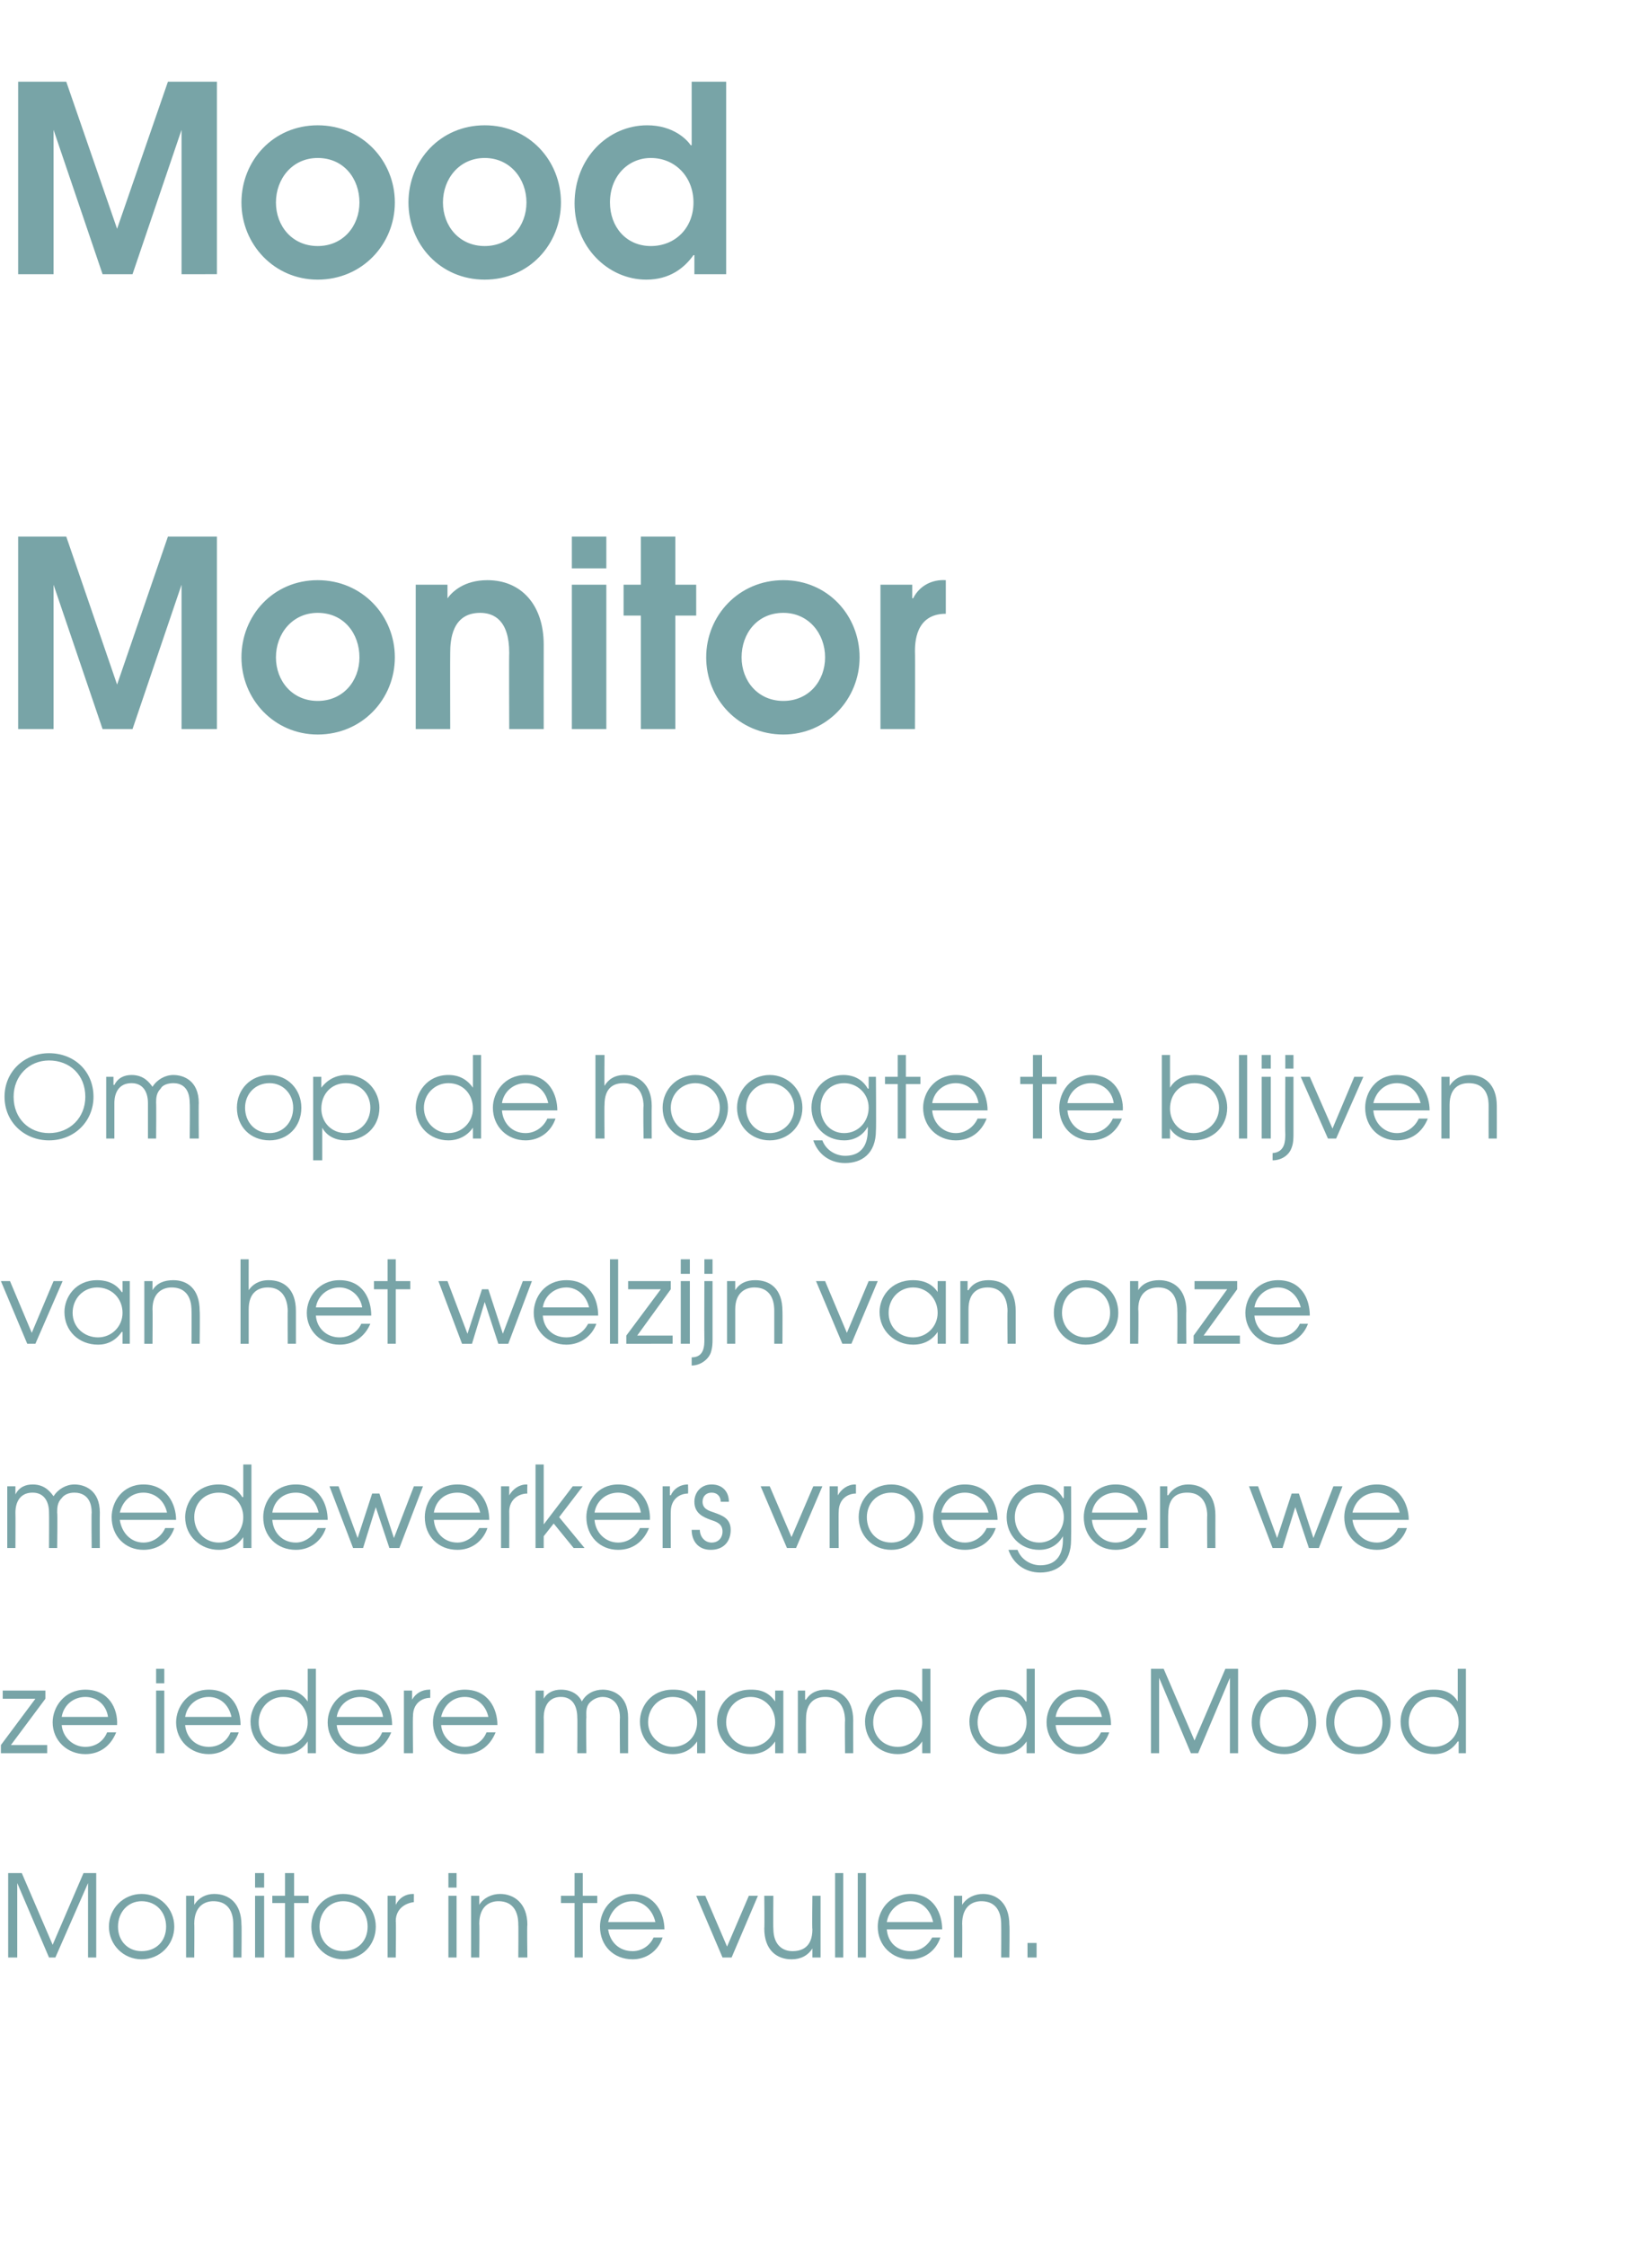 <?xml version="1.0" standalone="no"?><!DOCTYPE svg PUBLIC "-//W3C//DTD SVG 1.1//EN" "http://www.w3.org/Graphics/SVG/1.1/DTD/svg11.dtd"><svg xmlns="http://www.w3.org/2000/svg" version="1.1" width="182px" height="247.4px" viewBox="0 -9 182 247.4" style="top:-9px"><desc>Mood Monitor Om op de hoogte te blijven van het welzijn van onze medewerkers vroegen we ze iedere maand de Mood Moni</desc><defs/><g id="Polygon6925"><path d="m.9 197.3h1.5l3.4 7.9l3.4-7.9h1.4v9.3h-.9v-8.2l-3.6 8.2h-.7l-3.5-8.2v8.2h-1v-9.3zm18.3 5.9c0 2-1.6 3.6-3.6 3.6c-2 0-3.6-1.6-3.6-3.6c0-2 1.6-3.6 3.6-3.6c2 0 3.6 1.6 3.6 3.6zm-6.2 0c0 1.6 1.1 2.7 2.6 2.7c1.6 0 2.7-1.1 2.7-2.7c0-1.6-1.1-2.8-2.7-2.8c-1.5 0-2.6 1.2-2.6 2.8zm7.5-3.4h.9v1s0-.05 0 0c.5-.8 1.3-1.2 2.2-1.2c1.6 0 3 1 3 3.4c.04.01 0 3.6 0 3.6h-.9s.01-3.59 0-3.6c0-.5 0-2.6-2.2-2.6c-.9 0-2.1.5-2.1 2.5c.03-.04 0 3.7 0 3.7h-.9v-6.8zm7.6 0h1v6.8h-1v-6.8zm0-2.5h1v1.6h-1v-1.6zm3.3 3.3H30v-.8h1.4v-2.5h1v2.5h1.6v.8h-1.6v6h-1v-6zm10 2.6c0 2-1.5 3.6-3.6 3.6c-2 0-3.5-1.6-3.5-3.6c0-2 1.5-3.6 3.5-3.6c2.1 0 3.6 1.6 3.6 3.6zm-6.2 0c0 1.6 1.1 2.7 2.6 2.7c1.6 0 2.7-1.1 2.7-2.7c0-1.6-1.1-2.8-2.7-2.8c-1.5 0-2.6 1.2-2.6 2.8zm7.5-3.4h.9v1s.02-.05 0 0c.4-.8 1.1-1.2 1.9-1.2c.01.02.1 0 .1 0c0 0-.01.94 0 .9c-.9.1-2 .7-2 2.1c.05-.04 0 4 0 4h-.9v-6.8zm6.7 0h.9v6.8h-.9v-6.8zm0-2.5h.9v1.6h-.9v-1.6zm2.5 2.5h.9v1s.02-.05 0 0c.5-.8 1.4-1.2 2.3-1.2c1.5 0 3 1 3 3.4c-.05.01 0 3.6 0 3.6h-1s.03-3.59 0-3.6c0-.5 0-2.6-2.2-2.6c-.9 0-2.1.5-2.1 2.5c.04-.04 0 3.7 0 3.7h-.9v-6.8zm11.4.8h-1.5v-.8h1.5v-2.5h.9v2.5h1.6v.8h-1.6v6h-.9v-6zm3.7 2.9c.2 1.4 1.2 2.4 2.7 2.4c1 0 1.9-.6 2.3-1.5h1c-.5 1.5-1.8 2.4-3.3 2.4c-2.1 0-3.6-1.5-3.6-3.6c0-1.7 1.2-3.6 3.6-3.6c2.5 0 3.5 2.2 3.5 3.9H67zm5.2-.8c-.3-1.4-1.4-2.3-2.5-2.3c-1.4 0-2.4 1-2.7 2.3h5.2zm4.5-2.9h1l2.4 5.6l2.4-5.6h1l-2.9 6.8h-1l-2.9-6.8zm13.7 6.8h-.9v-1s-.02.03 0 0c-.5.8-1.3 1.2-2.3 1.2c-1.6 0-3-1-3-3.4c.04-.03 0-3.6 0-3.6h1s-.03 3.57 0 3.6c0 1.9 1.1 2.5 2.1 2.5c1 0 2.2-.4 2.2-2.4c-.05.02 0-3.7 0-3.7h.9v6.8zm1.6-9.3h.9v9.3h-.9v-9.3zm2.5 0h.9v9.3h-.9v-9.3zm3.2 6.2c.1 1.4 1.1 2.4 2.6 2.4c1.1 0 1.9-.6 2.4-1.5h.9c-.5 1.5-1.8 2.4-3.3 2.4c-2 0-3.6-1.5-3.6-3.6c0-1.7 1.2-3.6 3.6-3.6c2.6 0 3.5 2.2 3.5 3.9h-6.1zm5.1-.8c-.3-1.4-1.3-2.3-2.5-2.3c-1.3 0-2.4 1-2.6 2.3h5.1zm2.3-2.9h.9v1s.01-.05 0 0c.5-.8 1.4-1.2 2.3-1.2c1.5 0 2.9 1 2.9 3.4c.05.01 0 3.6 0 3.6h-.9s.02-3.59 0-3.6c0-.5 0-2.6-2.2-2.6c-.9 0-2.1.5-2.1 2.5c.03-.04 0 3.7 0 3.7h-.9v-6.8zm8.1 5.2h1v1.6h-1V205z" stroke="none" fill="#78a4a7"/></g><g id="Polygon6924"><path d="m.1 183.2l3.8-5.1H.3v-.9h4.7v.9l-3.8 5.1h4v.9H.1v-.9zm6.7-2.2c.1 1.3 1.2 2.4 2.6 2.4c1.1 0 2-.6 2.4-1.6h1c-.6 1.5-1.8 2.4-3.4 2.4c-2 0-3.6-1.5-3.6-3.5c0-1.7 1.3-3.6 3.6-3.6c2.6 0 3.6 2.1 3.5 3.9H6.8zm5.1-.9c-.2-1.4-1.3-2.2-2.5-2.2c-1.3 0-2.4.9-2.6 2.2h5.1zm5.3-2.9h.9v6.9h-.9v-6.9zm0-2.4h.9v1.6h-.9v-1.6zm3.2 6.2c.1 1.3 1.1 2.4 2.6 2.4c1.1 0 2-.6 2.4-1.6h.9c-.5 1.5-1.8 2.4-3.3 2.4c-2 0-3.6-1.5-3.6-3.5c0-1.7 1.3-3.6 3.6-3.6c2.6 0 3.5 2.1 3.5 3.9h-6.1zm5.1-.9c-.3-1.4-1.3-2.2-2.5-2.2c-1.3 0-2.4.9-2.6 2.2h5.1zm9.3 4h-.9v-1.3s.02.02 0 0c-.6.9-1.5 1.4-2.7 1.4c-2 0-3.6-1.5-3.6-3.6c0-1.6 1.2-3.5 3.6-3.5c.6 0 1.8 0 2.7 1.3c-.03.01 0 0 0 0v-3.6h.9v9.3zm-6.3-3.4c0 1.6 1.3 2.7 2.7 2.7c1.6 0 2.7-1.2 2.7-2.7c0-1.6-1.1-2.8-2.7-2.8c-1.5 0-2.7 1.2-2.7 2.8zm8.6.3c.1 1.3 1.2 2.4 2.6 2.4c1.1 0 2-.6 2.4-1.6h1c-.6 1.5-1.8 2.4-3.4 2.4c-2 0-3.6-1.5-3.6-3.5c0-1.7 1.3-3.6 3.6-3.6c2.6 0 3.5 2.1 3.5 3.9h-6.1zm5.1-.9c-.2-1.4-1.3-2.2-2.5-2.2c-1.3 0-2.4.9-2.6 2.2h5.1zm2.3-2.9h.9v1s.04.01 0 0c.4-.7 1.1-1.1 1.9-1.1c.03-.03.1 0 .1 0c0 0 .01.9 0 .9c-.9 0-1.9.6-1.9 2c-.04.01 0 4.1 0 4.1h-1v-6.9zm4.1 3.8c.1 1.3 1.2 2.4 2.6 2.4c1.1 0 2-.6 2.4-1.6h1c-.6 1.5-1.8 2.4-3.4 2.4c-2 0-3.5-1.5-3.5-3.5c0-1.7 1.2-3.6 3.5-3.6c2.6 0 3.6 2.1 3.6 3.9h-6.2zm5.2-.9c-.3-1.4-1.4-2.2-2.6-2.2c-1.3 0-2.3.9-2.6 2.2h5.2zm5.2-2.9h.9v.9s-.01.01 0 0c.4-.7 1.1-1 1.9-1c1.4 0 2.1.8 2.3 1.3c.5-.9 1.4-1.3 2.3-1.3c1.1 0 2.8.6 2.8 3.1v3.9h-.9s-.04-3.95 0-3.9c0-1.9-1.2-2.3-1.9-2.3c-.6 0-1.1.3-1.4.6c-.5.5-.4 1.2-.4 1.7c-.05-.05 0 3.9 0 3.9h-1s.03-3.95 0-3.9c0-1.4-.6-2.3-1.8-2.3c-1.9 0-1.9 2-1.9 2.3c.02-.05 0 3.9 0 3.9h-.9v-6.9zm18.7 6.9h-.9v-1.3s.02-.01 0 0c-.4.6-1.2 1.4-2.7 1.4c-2 0-3.6-1.5-3.6-3.6c0-1.6 1.2-3.5 3.6-3.5c.6 0 1.9 0 2.7 1.3c.02.01 0 0 0 0v-1.2h.9v6.9zm-6.3-3.4c0 1.5 1.3 2.7 2.7 2.7c1.6 0 2.7-1.2 2.7-2.7c0-1.6-1.1-2.8-2.7-2.8c-1.5 0-2.7 1.2-2.7 2.8zm14.9 3.4h-.9v-1.3s-.03-.01 0 0c-.4.6-1.2 1.4-2.7 1.4c-2.1 0-3.7-1.5-3.7-3.6c0-1.6 1.2-3.5 3.7-3.5c.6 0 1.8 0 2.7 1.3c-.03.01 0 0 0 0v-1.2h.9v6.9zm-6.3-3.4c0 1.5 1.2 2.7 2.7 2.7c1.5 0 2.7-1.2 2.7-2.7c0-1.6-1.2-2.8-2.7-2.8c-1.5 0-2.7 1.2-2.7 2.8zm7.9-3.5h.8v1h.1c.5-.8 1.3-1.1 2.2-1.1c1.5 0 3 .9 3 3.4c-.01-.04 0 3.6 0 3.6h-.9s-.04-3.64 0-3.6c0-.5-.1-2.6-2.2-2.6c-1 0-2.1.5-2.1 2.4c-.02.01 0 3.8 0 3.8h-.9v-6.9zm14.6 6.9h-.9v-1.3s-.01.02 0 0c-.6.9-1.6 1.4-2.7 1.4c-2 0-3.6-1.5-3.6-3.6c0-1.6 1.2-3.5 3.6-3.5c.5 0 1.8 0 2.6 1.3h.1v-3.6h.9v9.3zm-6.3-3.4c0 1.6 1.2 2.7 2.7 2.7c1.5 0 2.7-1.2 2.7-2.7c0-1.6-1.1-2.8-2.7-2.8c-1.5 0-2.7 1.2-2.7 2.8zm17.8 3.4h-.9v-1.3s-.01.02 0 0c-.6.9-1.6 1.4-2.7 1.4c-2 0-3.6-1.5-3.6-3.6c0-1.6 1.2-3.5 3.6-3.5c.5 0 1.8 0 2.6 1.3h.1v-3.6h.9v9.3zm-6.3-3.4c0 1.6 1.2 2.7 2.7 2.7c1.5 0 2.7-1.2 2.7-2.7c0-1.6-1.1-2.8-2.7-2.8c-1.5 0-2.7 1.2-2.7 2.8zm8.6.3c.1 1.3 1.1 2.4 2.6 2.4c1.1 0 1.9-.6 2.4-1.6h.9c-.5 1.5-1.8 2.4-3.3 2.4c-2 0-3.6-1.5-3.6-3.5c0-1.7 1.2-3.6 3.6-3.6c2.6 0 3.5 2.1 3.5 3.9h-6.1zm5.1-.9c-.3-1.4-1.3-2.2-2.5-2.2c-1.3 0-2.4.9-2.6 2.2h5.1zm5.4-5.3h1.4l3.4 7.9l3.4-7.9h1.4v9.3h-.9v-8.3l-3.5 8.3h-.8l-3.5-8.3v8.3h-.9v-9.3zm18.2 5.9c0 2-1.5 3.5-3.5 3.5c-2.1 0-3.6-1.5-3.6-3.5c0-2.1 1.5-3.6 3.6-3.6c2 0 3.5 1.5 3.5 3.6zm-6.2 0c0 1.5 1.1 2.7 2.7 2.7c1.5 0 2.6-1.2 2.6-2.7c0-1.6-1.1-2.8-2.6-2.8c-1.6 0-2.7 1.2-2.7 2.8zm14.4 0c0 2-1.5 3.5-3.5 3.5c-2.1 0-3.6-1.5-3.6-3.5c0-2.1 1.5-3.6 3.6-3.6c2 0 3.5 1.5 3.5 3.6zm-6.2 0c0 1.5 1.1 2.7 2.7 2.7c1.5 0 2.6-1.2 2.6-2.7c0-1.6-1.1-2.8-2.6-2.8c-1.6 0-2.7 1.2-2.7 2.8zm14.5 3.4h-.8v-1.3s-.05.02-.1 0c-.6.9-1.5 1.4-2.6 1.4c-2.1 0-3.7-1.5-3.7-3.6c0-1.6 1.2-3.5 3.6-3.5c.6 0 1.9 0 2.7 1.3c0 .01 0 0 0 0v-3.6h.9v9.3zm-6.3-3.4c0 1.6 1.3 2.7 2.8 2.7c1.5 0 2.7-1.2 2.7-2.7c0-1.6-1.2-2.8-2.8-2.8c-1.5 0-2.7 1.2-2.7 2.8z" stroke="none" fill="#78a4a7"/></g><g id="Polygon6923"><path d="m.8 154.7h.9v.9s-.01-.04 0 0c.4-.8 1.1-1.1 1.9-1.1c1.4 0 2 .9 2.3 1.3c.5-.8 1.4-1.3 2.3-1.3c1.1 0 2.8.6 2.8 3.1c-.02.02 0 3.9 0 3.9h-.9s-.04-3.89 0-3.9c0-1.9-1.2-2.2-1.9-2.2c-.6 0-1.1.2-1.4.6c-.5.5-.5 1.1-.5 1.6c.05.01 0 3.9 0 3.9h-.9s.02-3.89 0-3.9c0-1.3-.6-2.2-1.8-2.2c-1.9 0-1.9 1.9-1.9 2.2c.02.01 0 3.9 0 3.9h-.9v-6.8zm12.4 3.7c.2 1.4 1.2 2.5 2.6 2.5c1.1 0 2-.7 2.4-1.6h1c-.5 1.5-1.8 2.4-3.4 2.4c-2 0-3.5-1.5-3.5-3.6c0-1.7 1.2-3.6 3.5-3.6c2.6 0 3.6 2.2 3.6 3.9h-6.2zm5.2-.8c-.3-1.4-1.4-2.2-2.6-2.2c-1.3 0-2.3.9-2.6 2.2h5.2zm9.3 3.9h-.9v-1.2s-.02-.03 0 0c-.6.9-1.6 1.4-2.7 1.4c-2 0-3.7-1.5-3.7-3.6c0-1.6 1.2-3.6 3.7-3.6c.5 0 1.8.1 2.6 1.4c.03-.04.1 0 .1 0v-3.6h.9v9.2zm-6.3-3.4c0 1.6 1.2 2.8 2.7 2.8c1.5 0 2.7-1.2 2.7-2.8c0-1.5-1.1-2.7-2.7-2.7c-1.5 0-2.7 1.1-2.7 2.7zm8.6.3c.1 1.4 1.1 2.5 2.6 2.5c1 0 1.9-.7 2.4-1.6h.9c-.5 1.5-1.8 2.4-3.3 2.4c-2.1 0-3.6-1.5-3.6-3.6c0-1.7 1.2-3.6 3.6-3.6c2.6 0 3.5 2.2 3.5 3.9H30zm5.1-.8c-.3-1.4-1.3-2.2-2.5-2.2c-1.4 0-2.4.9-2.6 2.2h5.1zm1.2-2.9h1l2.1 5.7l1.6-4.9h.8l1.6 4.9l2.2-5.7h1l-2.6 6.8h-1.1l-1.5-4.5l-1.4 4.5h-1.1l-2.6-6.8zm11.5 3.7c.1 1.4 1.1 2.5 2.6 2.5c1 0 1.9-.7 2.4-1.6h.9c-.5 1.5-1.8 2.4-3.3 2.4c-2.1 0-3.6-1.5-3.6-3.6c0-1.7 1.2-3.6 3.6-3.6c2.6 0 3.5 2.2 3.5 3.9h-6.1zm5.1-.8c-.3-1.4-1.3-2.2-2.5-2.2c-1.4 0-2.4.9-2.6 2.2h5.1zm2.3-2.9h.9v1s0-.04 0 0c.4-.7 1.1-1.2 1.9-1.2c-.01.03.1 0 .1 0c0 0-.03.95 0 1c-.9 0-2 .6-2 2c.02-.03 0 4 0 4h-.9v-6.8zm3.8-2.4h.9v6.6l3.2-4.2h1.1l-2.6 3.4l2.8 3.4h-1.2l-2.2-2.7l-1.1 1.4v1.3h-.9v-9.2zm6.5 6.1c.1 1.4 1.2 2.5 2.6 2.5c1.1 0 2-.7 2.4-1.6h1c-.6 1.5-1.8 2.4-3.4 2.4c-2 0-3.5-1.5-3.5-3.6c0-1.7 1.2-3.6 3.5-3.6c2.6 0 3.6 2.2 3.5 3.9h-6.1zm5.1-.8c-.2-1.4-1.3-2.2-2.5-2.2c-1.3 0-2.4.9-2.6 2.2h5.1zm2.4-2.9h.8v1s.06-.04.1 0c.3-.7 1-1.2 1.9-1.2c-.05.03 0 0 0 0c0 0 .03.95 0 1c-.9 0-1.9.6-1.9 2c-.02-.03 0 4 0 4h-.9v-6.8zm4.1 4.8c0 .7.5 1.4 1.3 1.4c.8 0 1.2-.6 1.2-1.2c0-.9-.7-1.1-1.3-1.3c-.8-.3-1.8-.7-1.8-2c0-1 .7-1.9 1.9-1.9c1.2 0 1.9.8 1.9 1.9h-.9c0-.6-.4-1-1-1c-.6 0-1 .4-1 1c0 .8.7 1 1.3 1.2c.8.3 1.8.6 1.8 1.9c0 1.3-.8 2.2-2.2 2.2c-1.4 0-2.1-1-2.1-2.2h.9zm6.7-4.8h1l2.4 5.6l2.4-5.6h1l-2.9 6.8h-1l-2.9-6.8zm7.6 0h.9v1s.05-.04 0 0c.4-.7 1.1-1.2 1.9-1.2c.04.03.1 0 .1 0v1c-.9 0-1.9.6-1.9 2c-.03-.03 0 4 0 4h-1v-6.8zm10.3 3.4c0 2-1.5 3.6-3.5 3.6c-2.1 0-3.6-1.6-3.6-3.6c0-2 1.5-3.6 3.6-3.6c2 0 3.5 1.6 3.5 3.6zm-6.2 0c0 1.6 1.1 2.8 2.7 2.8c1.5 0 2.6-1.2 2.6-2.8c0-1.5-1.1-2.7-2.6-2.7c-1.6 0-2.7 1.2-2.7 2.7zm8.2.3c.2 1.4 1.2 2.5 2.6 2.5c1.1 0 2-.7 2.4-1.6h1c-.5 1.5-1.8 2.4-3.4 2.4c-2 0-3.5-1.5-3.5-3.6c0-1.7 1.2-3.6 3.5-3.6c2.6 0 3.6 2.2 3.6 3.9h-6.2zm5.2-.8c-.3-1.4-1.4-2.2-2.6-2.2c-1.3 0-2.3.9-2.6 2.2h5.2zm9.1 3c0 2.6-1.6 3.6-3.4 3.6c-1.7 0-3-1-3.5-2.5h1c.4 1.1 1.5 1.7 2.5 1.7c2.4 0 2.5-2.1 2.5-2.8v-.4s-.02-.03 0 0c-.5.9-1.4 1.5-2.6 1.5c-2.1 0-3.6-1.6-3.6-3.6c0-2 1.5-3.6 3.5-3.6c1.3 0 2.2.6 2.7 1.5h.1v-1.3h.8s.03 5.85 0 5.9zm-6.2-2.5c0 1.5 1.1 2.8 2.7 2.8c1.5 0 2.7-1.3 2.7-2.8c0-1.6-1.3-2.7-2.7-2.7c-1.6 0-2.7 1.2-2.7 2.7zm8.5.3c.1 1.4 1.2 2.5 2.6 2.5c1.1 0 2-.7 2.4-1.6h1c-.6 1.5-1.8 2.4-3.4 2.4c-2 0-3.5-1.5-3.5-3.6c0-1.7 1.2-3.6 3.5-3.6c2.6 0 3.6 2.2 3.5 3.9h-6.1zm5.1-.8c-.2-1.4-1.3-2.2-2.5-2.2c-1.3 0-2.4.9-2.6 2.2h5.1zm2.4-2.9h.8v1s.06-.04.1 0c.5-.8 1.3-1.2 2.2-1.2c1.6 0 3 1 3 3.4c-.01.02 0 3.6 0 3.6h-.9s-.03-3.58 0-3.6c0-.5-.1-2.5-2.2-2.5c-1 0-2.1.4-2.1 2.4c-.02-.03 0 3.7 0 3.7h-.9v-6.8zm9.8 0h1l2.1 5.7l1.6-4.9h.8l1.6 4.9l2.2-5.7h1l-2.6 6.8h-1.1l-1.5-4.5l-1.4 4.5h-1.1l-2.6-6.8zm11.4 3.7c.2 1.4 1.2 2.5 2.7 2.5c1 0 1.9-.7 2.3-1.6h1c-.5 1.5-1.8 2.4-3.3 2.4c-2.1 0-3.6-1.5-3.6-3.6c0-1.7 1.2-3.6 3.6-3.6c2.5 0 3.5 2.2 3.5 3.9H149zm5.2-.8c-.3-1.4-1.4-2.2-2.5-2.2c-1.4 0-2.4.9-2.7 2.2h5.2z" stroke="none" fill="#78a4a7"/></g><g id="Polygon6922"><path d="m.1 132.1h1l2.4 5.7l2.4-5.7h1l-3 6.9h-.9l-2.9-6.9zm14.2 6.9h-.8v-1.3h-.1c-.4.6-1.2 1.4-2.6 1.4c-2.1 0-3.7-1.5-3.7-3.6c0-1.6 1.2-3.5 3.6-3.5c.6 0 1.9.1 2.7 1.3c.03.02.1 0 .1 0v-1.2h.8v6.9zM8 135.6c0 1.6 1.3 2.7 2.8 2.7c1.5 0 2.7-1.2 2.7-2.7c0-1.6-1.2-2.8-2.8-2.8c-1.5 0-2.7 1.2-2.7 2.8zm7.9-3.5h.9v1s.01.02 0 0c.5-.8 1.3-1.1 2.3-1.1c1.5 0 2.9.9 2.9 3.4c.04-.03 0 3.6 0 3.6h-.9s.02-3.63 0-3.6c0-.5 0-2.6-2.2-2.6c-.9 0-2.1.5-2.1 2.4c.03.02 0 3.8 0 3.8h-.9v-6.9zm10.6-2.4h.9s-.01 3.42 0 3.4c.4-.6 1.1-1.1 2.2-1.1c1.6 0 3 .9 3 3.4v3.6h-.9s-.02-3.63 0-3.6c0-.5-.1-2.6-2.2-2.6c-1 0-2.1.5-2.1 2.4v3.8h-.9v-9.3zm8.3 6.2c.1 1.4 1.2 2.4 2.6 2.4c1.1 0 2-.6 2.4-1.5h1c-.6 1.4-1.8 2.3-3.4 2.3c-2 0-3.6-1.5-3.6-3.5c0-1.7 1.3-3.6 3.6-3.6c2.6 0 3.5 2.1 3.5 3.9h-6.1zm5.1-.9c-.2-1.3-1.3-2.2-2.5-2.2c-1.3 0-2.4.9-2.6 2.2h5.1zm2.8-2h-1.5v-.9h1.5v-2.4h.9v2.4h1.6v.9h-1.6v6h-.9v-6zm5.6-.9h1l2.2 5.8l1.6-4.9h.7l1.6 4.9l2.2-5.8h1L56 139h-1.1l-1.5-4.6L52 139h-1.1l-2.6-6.9zm11.5 3.8c.1 1.4 1.1 2.4 2.6 2.4c1.1 0 1.9-.6 2.4-1.5h.9c-.5 1.4-1.8 2.3-3.3 2.3c-2 0-3.6-1.5-3.6-3.5c0-1.7 1.2-3.6 3.6-3.6c2.6 0 3.5 2.1 3.5 3.9h-6.1zm5.1-.9c-.3-1.3-1.3-2.2-2.5-2.2c-1.3 0-2.4.9-2.6 2.2h5.1zm2.3-5.3h.9v9.3h-.9v-9.3zm1.8 8.4l3.8-5.1h-3.6v-.9h4.7v.9l-3.7 5.1h3.9v.9H69v-.9zm6-6h1v6.9h-1v-6.9zm0-2.4h1v1.6h-1v-1.6zm3.5 8.8c0 .4 0 .9-.2 1.5c-.3.8-1.2 1.4-2.1 1.4v-.9c1.4 0 1.4-1.3 1.4-2c-.02-.04 0-6.4 0-6.4h.9v6.4zm-.9-8.8h.9v1.6h-.9v-1.6zm2.5 2.4h.9v1s-.02.02 0 0c.5-.8 1.3-1.1 2.2-1.1c1.6 0 3 .9 3 3.4c.02-.03 0 3.6 0 3.6h-.9v-3.6c0-.5 0-2.6-2.2-2.6c-.9 0-2.1.5-2.1 2.4v3.8h-.9v-6.9zm9.8 0h1l2.4 5.7l2.4-5.7h1l-2.9 6.9h-1l-2.9-6.9zm14.3 6.9h-.9v-1.3s-.02 0 0 0c-.4.6-1.2 1.4-2.7 1.4c-2 0-3.7-1.5-3.7-3.6c0-1.6 1.2-3.5 3.7-3.5c.6 0 1.9.1 2.7 1.3c-.02.02 0 0 0 0v-1.2h.9v6.9zm-6.3-3.4c0 1.6 1.2 2.7 2.7 2.7c1.5 0 2.7-1.2 2.7-2.7c0-1.6-1.2-2.8-2.7-2.8c-1.5 0-2.7 1.2-2.7 2.8zm7.9-3.5h.8v1s.06.02.1 0c.5-.8 1.3-1.1 2.2-1.1c1.6 0 3 .9 3 3.4v3.6h-.9s-.03-3.63 0-3.6c0-.5-.1-2.6-2.2-2.6c-1 0-2.1.5-2.1 2.4v3.8h-.9v-6.9zm17.4 3.5c0 2-1.5 3.5-3.6 3.5c-2 0-3.5-1.5-3.5-3.5c0-2.1 1.5-3.6 3.5-3.6c2.1 0 3.6 1.5 3.6 3.6zm-6.2 0c0 1.5 1.1 2.7 2.6 2.7c1.6 0 2.7-1.2 2.7-2.7c0-1.6-1.1-2.8-2.7-2.8c-1.5 0-2.6 1.2-2.6 2.8zm7.5-3.5h.9v1s.02.02 0 0c.5-.8 1.4-1.1 2.3-1.1c1.5 0 3 .9 3 3.4c-.04-.03 0 3.6 0 3.6h-1s.03-3.63 0-3.6c0-.5 0-2.6-2.1-2.6c-1 0-2.2.5-2.2 2.4c.05.02 0 3.8 0 3.8h-.9v-6.9zm7 6l3.7-5.1h-3.6v-.9h4.7v.9l-3.7 5.1h4v.9h-5.1v-.9zm6.7-2.2c.1 1.4 1.2 2.4 2.6 2.4c1.1 0 2-.6 2.4-1.5h.9c-.5 1.4-1.8 2.3-3.3 2.3c-2 0-3.6-1.5-3.6-3.5c0-1.7 1.3-3.6 3.6-3.6c2.6 0 3.5 2.1 3.5 3.9h-6.1zm5.1-.9c-.3-1.3-1.3-2.2-2.5-2.2c-1.3 0-2.4.9-2.6 2.2h5.1z" stroke="none" fill="#78a4a7"/></g><g id="Polygon6921"><path d="m10.3 111.8c0 2.7-2.1 4.8-4.9 4.8c-2.7 0-4.9-2-4.9-4.8c0-2.8 2.2-4.8 4.9-4.8c2.8 0 4.9 2 4.9 4.8zm-.9 0c0-2.4-1.7-4-4-4c-2.2 0-3.9 1.7-3.9 4c0 2.4 1.7 4 3.9 4c2.3 0 4-1.7 4-4zm2.3-2.2h.8v.9s.07-.03.1 0c.4-.8 1.1-1.1 1.9-1.1c1.4 0 2 .9 2.3 1.3c.5-.8 1.4-1.3 2.3-1.3c1.1 0 2.8.6 2.8 3.1c-.03.03 0 3.9 0 3.9h-1s.04-3.89 0-3.9c0-1.9-1.1-2.2-1.8-2.2c-.6 0-1.2.2-1.4.6c-.5.5-.5 1.1-.5 1.6c.03.01 0 3.9 0 3.9h-.9v-3.9c0-1.3-.6-2.2-1.8-2.2c-1.9 0-1.9 1.9-1.9 2.2v3.9h-.9v-6.8zm21.5 3.4c0 2.1-1.5 3.6-3.5 3.6c-2.1 0-3.6-1.5-3.6-3.6c0-2 1.5-3.6 3.6-3.6c2 0 3.5 1.6 3.5 3.6zm-6.2 0c0 1.6 1.1 2.8 2.7 2.8c1.5 0 2.6-1.2 2.6-2.8c0-1.5-1.1-2.7-2.6-2.7c-1.6 0-2.7 1.2-2.7 2.7zm7.5-3.4h.9v1.2s.04-.04 0 0c.9-1.2 2.1-1.4 2.7-1.4c2.4 0 3.7 1.9 3.7 3.6c0 2.1-1.6 3.6-3.7 3.6c-1.7 0-2.4-1-2.6-1.4c-.01-.04 0 0 0 0v3.6h-1v-9.2zm.9 3.5c0 1.5 1.1 2.7 2.7 2.7c1.5 0 2.7-1.2 2.7-2.8c0-1.5-1.1-2.7-2.7-2.7c-1.6 0-2.7 1.2-2.7 2.8zm17.6 3.3h-.9v-1.2s0-.02 0 0c-.6.9-1.6 1.4-2.7 1.4c-2 0-3.6-1.5-3.6-3.6c0-1.6 1.2-3.6 3.6-3.6c.6 0 1.8.1 2.7 1.4c-.05-.03 0 0 0 0v-3.6h.9v9.2zm-6.3-3.4c0 1.6 1.3 2.8 2.7 2.8c1.5 0 2.7-1.2 2.7-2.7c0-1.6-1.1-2.8-2.7-2.8c-1.5 0-2.7 1.2-2.7 2.7zm8.6.3c.1 1.4 1.1 2.5 2.6 2.5c1.1 0 2-.7 2.4-1.6h.9c-.5 1.5-1.8 2.4-3.3 2.4c-2 0-3.6-1.5-3.6-3.6c0-1.7 1.3-3.6 3.6-3.6c2.6 0 3.5 2.2 3.5 3.9h-6.1zm5.1-.8c-.3-1.4-1.3-2.2-2.5-2.2c-1.3 0-2.4.9-2.6 2.2h5.1zm5.2-5.3h1s-.03 3.37 0 3.4c.4-.7 1.1-1.2 2.2-1.2c1.5 0 3 1 3 3.4c-.02.03 0 3.6 0 3.6h-.9s-.05-3.57 0-3.6c0-.5-.1-2.5-2.2-2.5c-1 0-2.1.4-2.1 2.4c-.03-.02 0 3.7 0 3.7h-1v-9.2zm14.6 5.8c0 2.1-1.6 3.6-3.6 3.6c-2 0-3.6-1.5-3.6-3.6c0-2 1.6-3.6 3.6-3.6c2 0 3.6 1.6 3.6 3.6zm-6.3 0c0 1.6 1.2 2.8 2.7 2.8c1.5 0 2.7-1.2 2.7-2.8c0-1.5-1.2-2.7-2.7-2.7c-1.5 0-2.7 1.2-2.7 2.7zm14.5 0c0 2.1-1.6 3.6-3.6 3.6c-2 0-3.6-1.5-3.6-3.6c0-2 1.6-3.6 3.6-3.6c2 0 3.6 1.6 3.6 3.6zm-6.2 0c0 1.6 1.1 2.8 2.6 2.8c1.5 0 2.7-1.2 2.7-2.8c0-1.5-1.2-2.7-2.7-2.7c-1.5 0-2.6 1.2-2.6 2.7zm14.3 2.5c0 2.6-1.6 3.6-3.4 3.6c-1.7 0-3-1-3.5-2.5h1c.4 1.1 1.5 1.7 2.5 1.7c2.4 0 2.5-2.1 2.5-2.8c.02-.04 0-.4 0-.4c0 0-.01-.02 0 0c-.5.9-1.4 1.5-2.6 1.5c-2.1 0-3.6-1.6-3.6-3.6c0-2 1.5-3.6 3.5-3.6c1.3 0 2.2.6 2.7 1.5h.1v-1.3h.8s.04 5.86 0 5.9zm-6.1-2.5c0 1.5 1 2.8 2.6 2.8c1.6 0 2.7-1.3 2.7-2.8c0-1.6-1.3-2.7-2.7-2.7c-1.6 0-2.6 1.2-2.6 2.7zm8.5-2.6h-1.4v-.8h1.4v-2.4h.9v2.4h1.6v.8h-1.6v6h-.9v-6zm3.8 2.9c.1 1.4 1.2 2.5 2.6 2.5c1.1 0 2-.7 2.4-1.6h1c-.6 1.5-1.8 2.4-3.4 2.4c-2 0-3.6-1.5-3.6-3.6c0-1.7 1.3-3.6 3.6-3.6c2.6 0 3.5 2.2 3.5 3.9h-6.1zm5.1-.8c-.2-1.4-1.3-2.2-2.5-2.2c-1.3 0-2.4.9-2.6 2.2h5.1zm6-2.1h-1.4v-.8h1.4v-2.4h1v2.4h1.6v.8h-1.6v6h-1v-6zm3.8 2.9c.1 1.4 1.2 2.5 2.6 2.5c1.1 0 2-.7 2.4-1.6h1c-.6 1.5-1.8 2.4-3.4 2.4c-2 0-3.5-1.5-3.5-3.6c0-1.7 1.2-3.6 3.5-3.6c2.6 0 3.6 2.2 3.5 3.9h-6.1zm5.1-.8c-.2-1.4-1.3-2.2-2.5-2.2c-1.3 0-2.4.9-2.6 2.2h5.1zm6.2-5.3v3.6s.03-.04 0 0c.6-1 1.6-1.4 2.7-1.4c2.5 0 3.6 2 3.6 3.6c0 2.1-1.6 3.6-3.7 3.6c-1.1 0-2-.4-2.6-1.3c-.02-.04 0 0 0 0v1.1h-.9v-9.2h.9zm0 5.9c0 1.5 1.1 2.7 2.6 2.7c1.5 0 2.8-1.2 2.8-2.8c0-1.5-1.2-2.7-2.7-2.7c-1.6 0-2.7 1.2-2.7 2.8zm7.6-5.9h.9v9.2h-.9v-9.2zm2.5 2.4h1v6.8h-1v-6.8zm0-2.4h1v1.5h-1v-1.5zm3.5 8.7c0 .4 0 1-.2 1.5c-.3.9-1.2 1.4-2.1 1.4v-.8c1.4-.1 1.4-1.4 1.4-2.1c-.03.01 0-6.3 0-6.3h.9v6.3zm-.9-8.7h.9v1.5h-.9v-1.5zm1.7 2.4h1l2.5 5.7l2.4-5.7h1l-3 6.8h-.9l-3-6.8zm8 3.7c.1 1.4 1.2 2.5 2.6 2.5c1.1 0 2-.7 2.4-1.6h1c-.6 1.5-1.8 2.4-3.4 2.4c-2 0-3.5-1.5-3.5-3.6c0-1.7 1.2-3.6 3.5-3.6c2.6 0 3.6 2.2 3.6 3.9h-6.2zm5.2-.8c-.3-1.4-1.4-2.2-2.6-2.2c-1.3 0-2.3.9-2.6 2.2h5.2zm2.3-2.9h.9v1s-.02-.03 0 0c.5-.8 1.3-1.2 2.2-1.2c1.6 0 3 1 3 3.4c.01.03 0 3.6 0 3.6h-.9s-.01-3.57 0-3.6c0-.5 0-2.5-2.2-2.5c-.9 0-2.1.4-2.1 2.4v3.7h-.9v-6.8z" stroke="none" fill="#78a4a7"/></g><g id="Polygon6920"><path d="m2 50.1h5.3l5.6 16.3l5.6-16.3h5.4v21.2H20V55.4l-5.4 15.9h-3.3L5.9 55.4v15.9H2V50.1zm41.5 13.3c0 4.6-3.6 8.5-8.5 8.5c-4.8 0-8.4-3.9-8.4-8.5c0-4.6 3.5-8.5 8.4-8.5c4.9 0 8.5 3.9 8.5 8.5zm-13.1 0c0 2.6 1.8 4.8 4.6 4.8c2.8 0 4.6-2.2 4.6-4.8c0-2.6-1.7-4.9-4.6-4.9c-2.8 0-4.6 2.3-4.6 4.9zm15.4-8h3.5v1.5s.02 0 0 0c.5-.7 1.8-2 4.4-2c3.7 0 6.2 2.7 6.2 7.1c-.01.04 0 9.3 0 9.3h-3.8s-.03-8.4 0-8.4c0-3.6-1.7-4.4-3.2-4.4c-3.1 0-3.3 3-3.3 4.4c-.02 0 0 8.4 0 8.4h-3.8V55.4zm17.2 0h3.8v15.9H63V55.4zm0-5.3h3.8v3.5H63v-3.5zm7.6 8.7h-1.9v-3.4h1.9v-5.3h3.8v5.3h2.3v3.4h-2.3v12.5h-3.8V58.8zm24.1 4.6c0 4.6-3.6 8.5-8.4 8.5c-4.9 0-8.5-3.9-8.5-8.5c0-4.6 3.6-8.5 8.5-8.5c4.9 0 8.4 3.9 8.4 8.5zm-13 0c0 2.6 1.8 4.8 4.6 4.8c2.8 0 4.6-2.2 4.6-4.8c0-2.6-1.8-4.9-4.6-4.9c-2.9 0-4.6 2.3-4.6 4.9zm15.3-8h3.5v1.5s.07-.02.1 0c.7-1.4 2.1-2.1 3.6-2v3.7c-3.4 0-3.4 3.3-3.4 4.2c.03-.04 0 8.5 0 8.5H97V55.4z" stroke="none" fill="#78a4a7"/></g><g id="Polygon6919"><path d="m2 0h5.3l5.6 16.2L18.5 0h5.4v21.2H20V5.3l-5.4 15.9h-3.3L5.9 5.3v15.9H2V0zm41.5 13.3c0 4.6-3.6 8.5-8.5 8.5c-4.8 0-8.4-3.9-8.4-8.5c0-4.6 3.5-8.5 8.4-8.5c4.9 0 8.5 3.9 8.5 8.5zm-13.1 0c0 2.6 1.8 4.8 4.6 4.8c2.8 0 4.6-2.2 4.6-4.8c0-2.6-1.7-4.9-4.6-4.9c-2.8 0-4.6 2.3-4.6 4.9zm31.4 0c0 4.6-3.5 8.5-8.4 8.5c-4.9 0-8.4-3.9-8.4-8.5c0-4.6 3.5-8.5 8.4-8.5c4.9 0 8.4 3.9 8.4 8.5zm-13 0c0 2.6 1.8 4.8 4.6 4.8c2.8 0 4.6-2.2 4.6-4.8c0-2.6-1.8-4.9-4.6-4.9c-2.8 0-4.6 2.3-4.6 4.9zM80 21.2h-3.5v-2.1h-.1c-1 1.4-2.6 2.7-5.2 2.7c-4.2 0-7.9-3.6-7.9-8.4c0-5 3.7-8.6 8-8.6c2.9 0 4.4 1.6 4.8 2.2c.01-.02.1 0 .1 0v-7h3.8v21.2zm-12.8-7.9c0 2.7 1.8 4.8 4.5 4.8c2.7 0 4.7-2 4.7-4.8c0-2.8-2-4.9-4.7-4.9c-2.5 0-4.5 2-4.5 4.9z" stroke="none" fill="#78a4a7"/></g></svg>